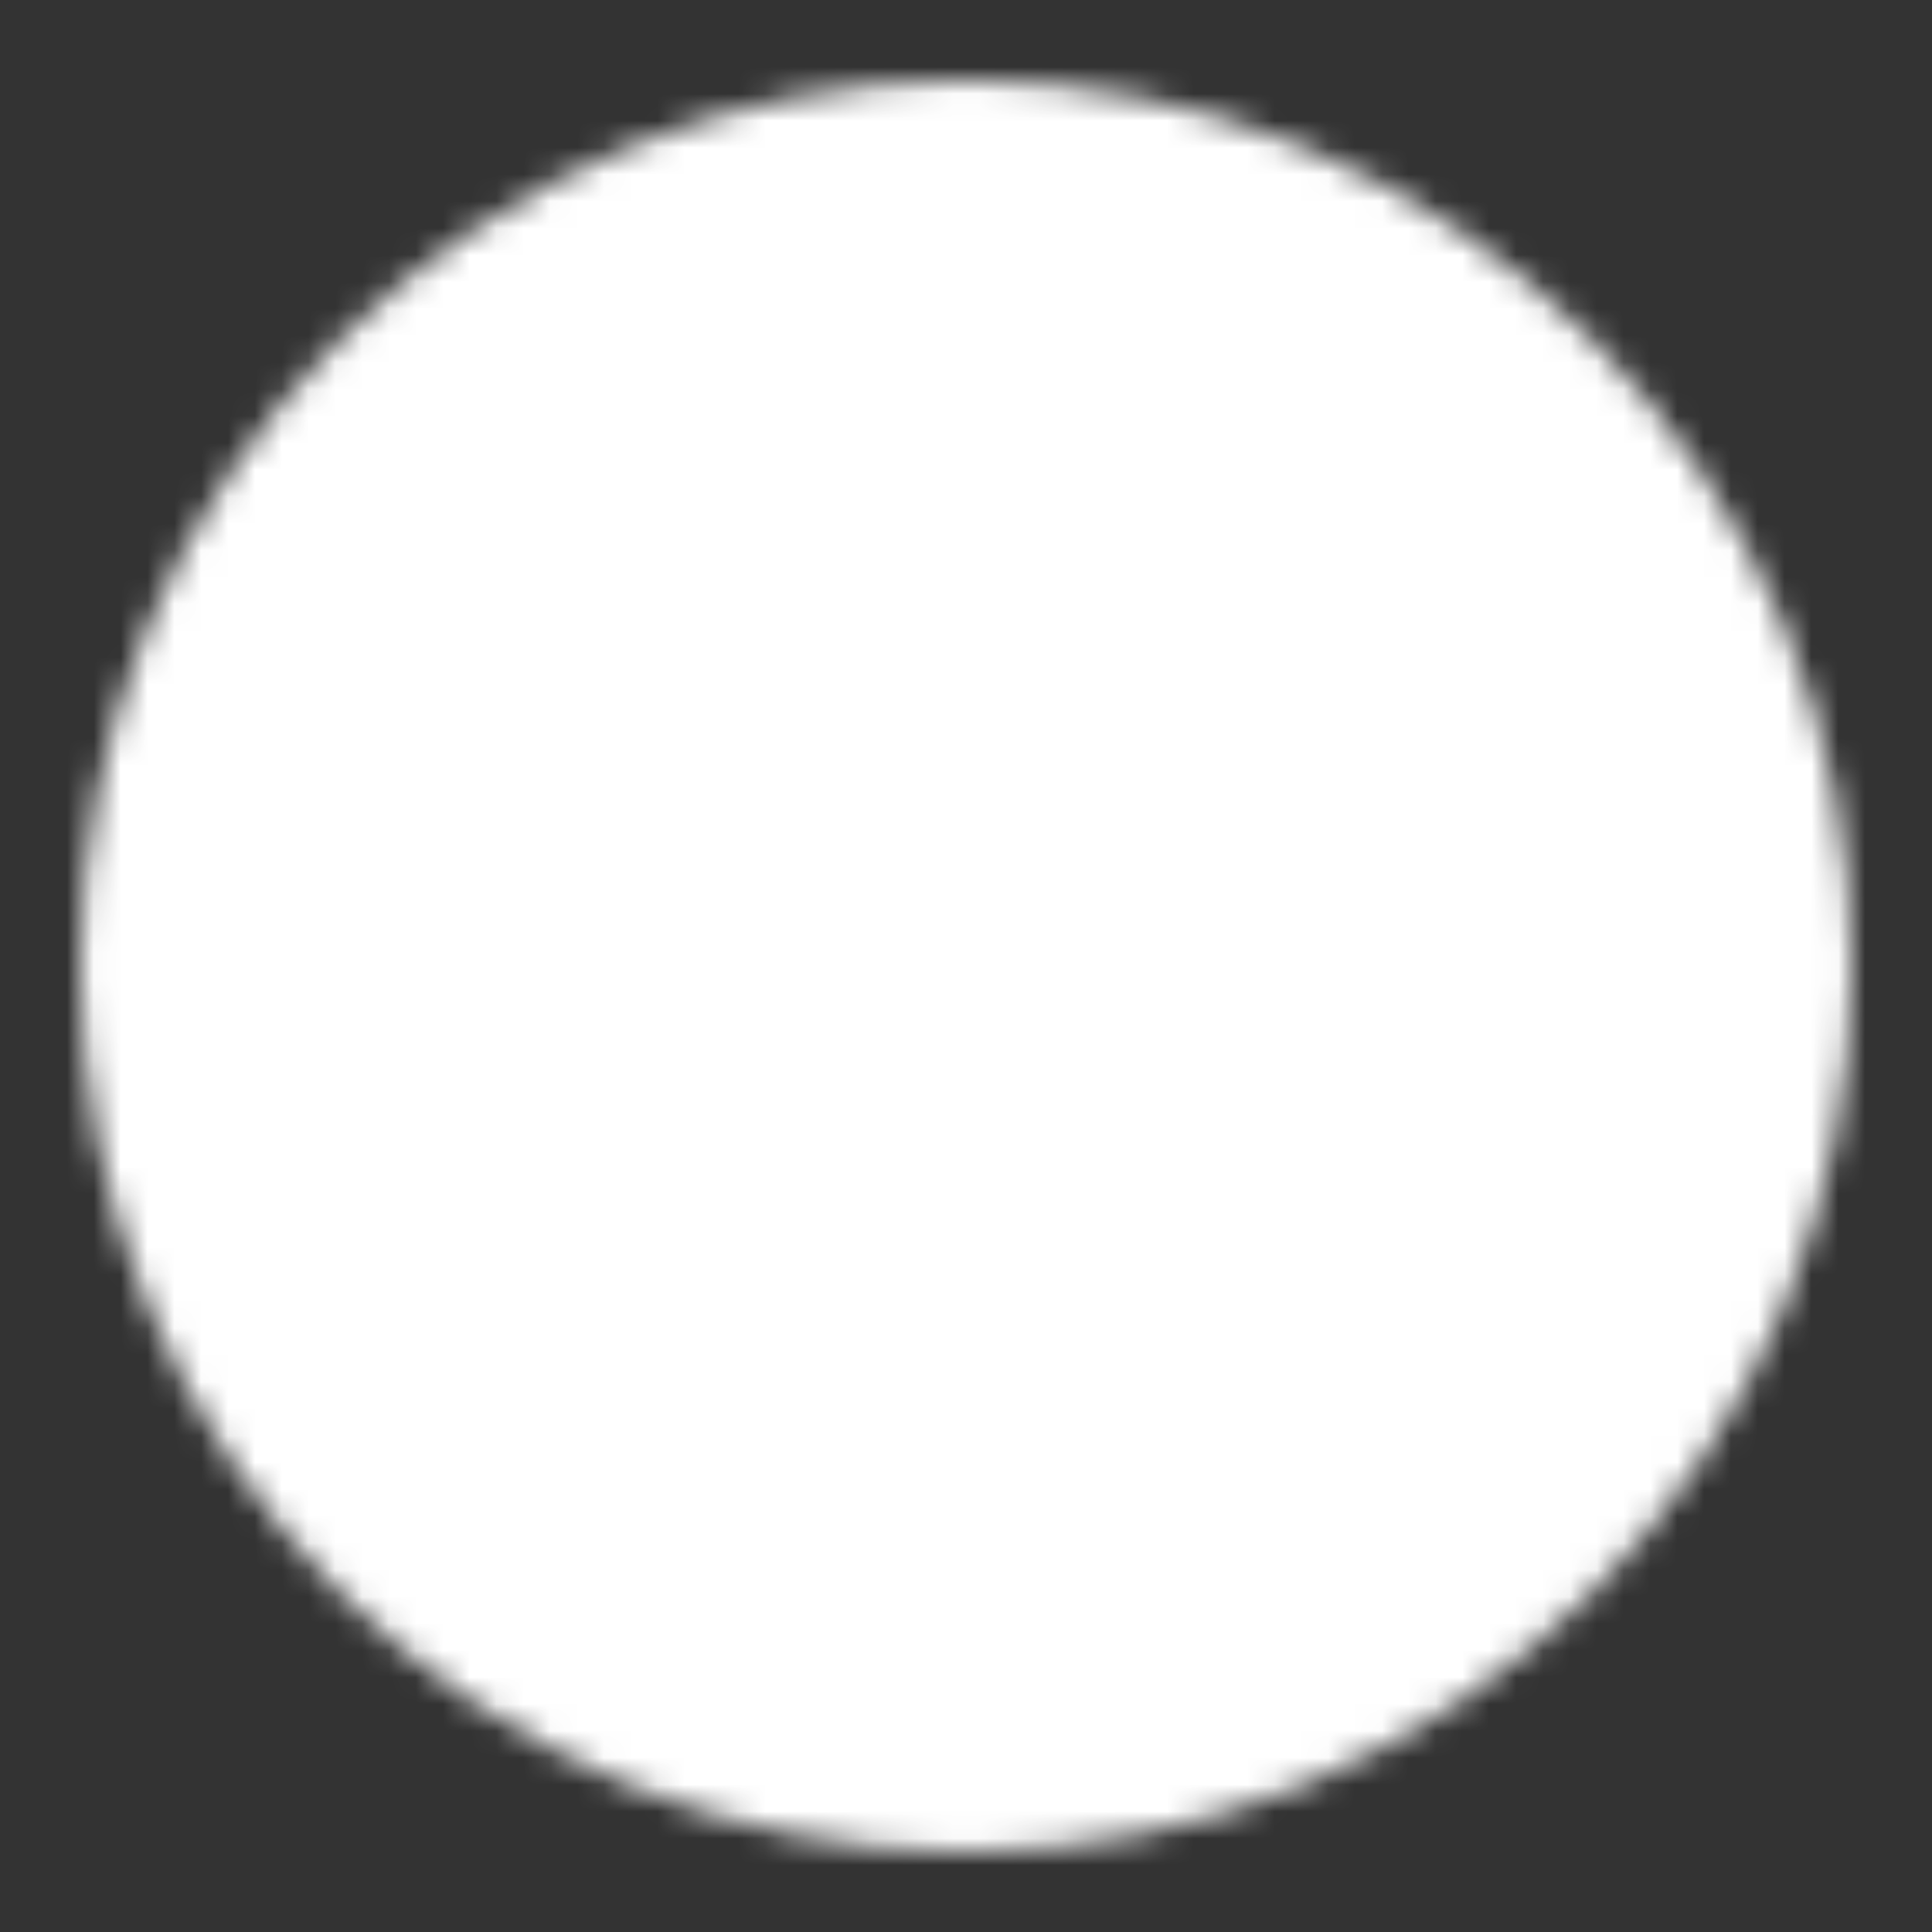 <?xml version="1.0" encoding="UTF-8"?> <svg xmlns="http://www.w3.org/2000/svg" width="72" height="72" viewBox="0 0 72 72" fill="none"><rect x="0" y="0" width="72" height="72" fill="#333333" stroke="none"/><mask id="mask0_1908_2" style="mask-type:luminance" maskUnits="userSpaceOnUse" x="3" y="3" width="66" height="66"><path d="M36 66C39.94 66.005 43.843 65.231 47.483 63.723C51.124 62.215 54.43 60.003 57.213 57.213C60.003 54.43 62.215 51.124 63.723 47.483C65.231 43.843 66.005 39.94 66 36C66.005 32.06 65.231 28.157 63.723 24.517C62.215 20.876 60.003 17.57 57.213 14.787C54.43 11.997 51.124 9.785 47.483 8.277C43.843 6.769 39.94 5.995 36 6C32.06 5.995 28.157 6.769 24.517 8.277C20.876 9.785 17.57 11.997 14.787 14.787C11.997 17.57 9.785 20.876 8.277 24.517C6.769 28.157 5.995 32.06 6 36C5.995 39.94 6.769 43.843 8.277 47.483C9.785 51.124 11.997 54.43 14.787 57.213C17.57 60.003 20.876 62.215 24.517 63.723C28.157 65.231 32.06 66.005 36 66Z" fill="white" stroke="white" stroke-width="6" stroke-linejoin="round"></path><path d="M24 36L33 45L51 27" stroke="black" stroke-width="6" stroke-linecap="round" stroke-linejoin="round"></path></mask><g mask="url(#mask0_1908_2)"><path d="M0 0H72V72H0V0Z" fill="white"></path></g></svg> 